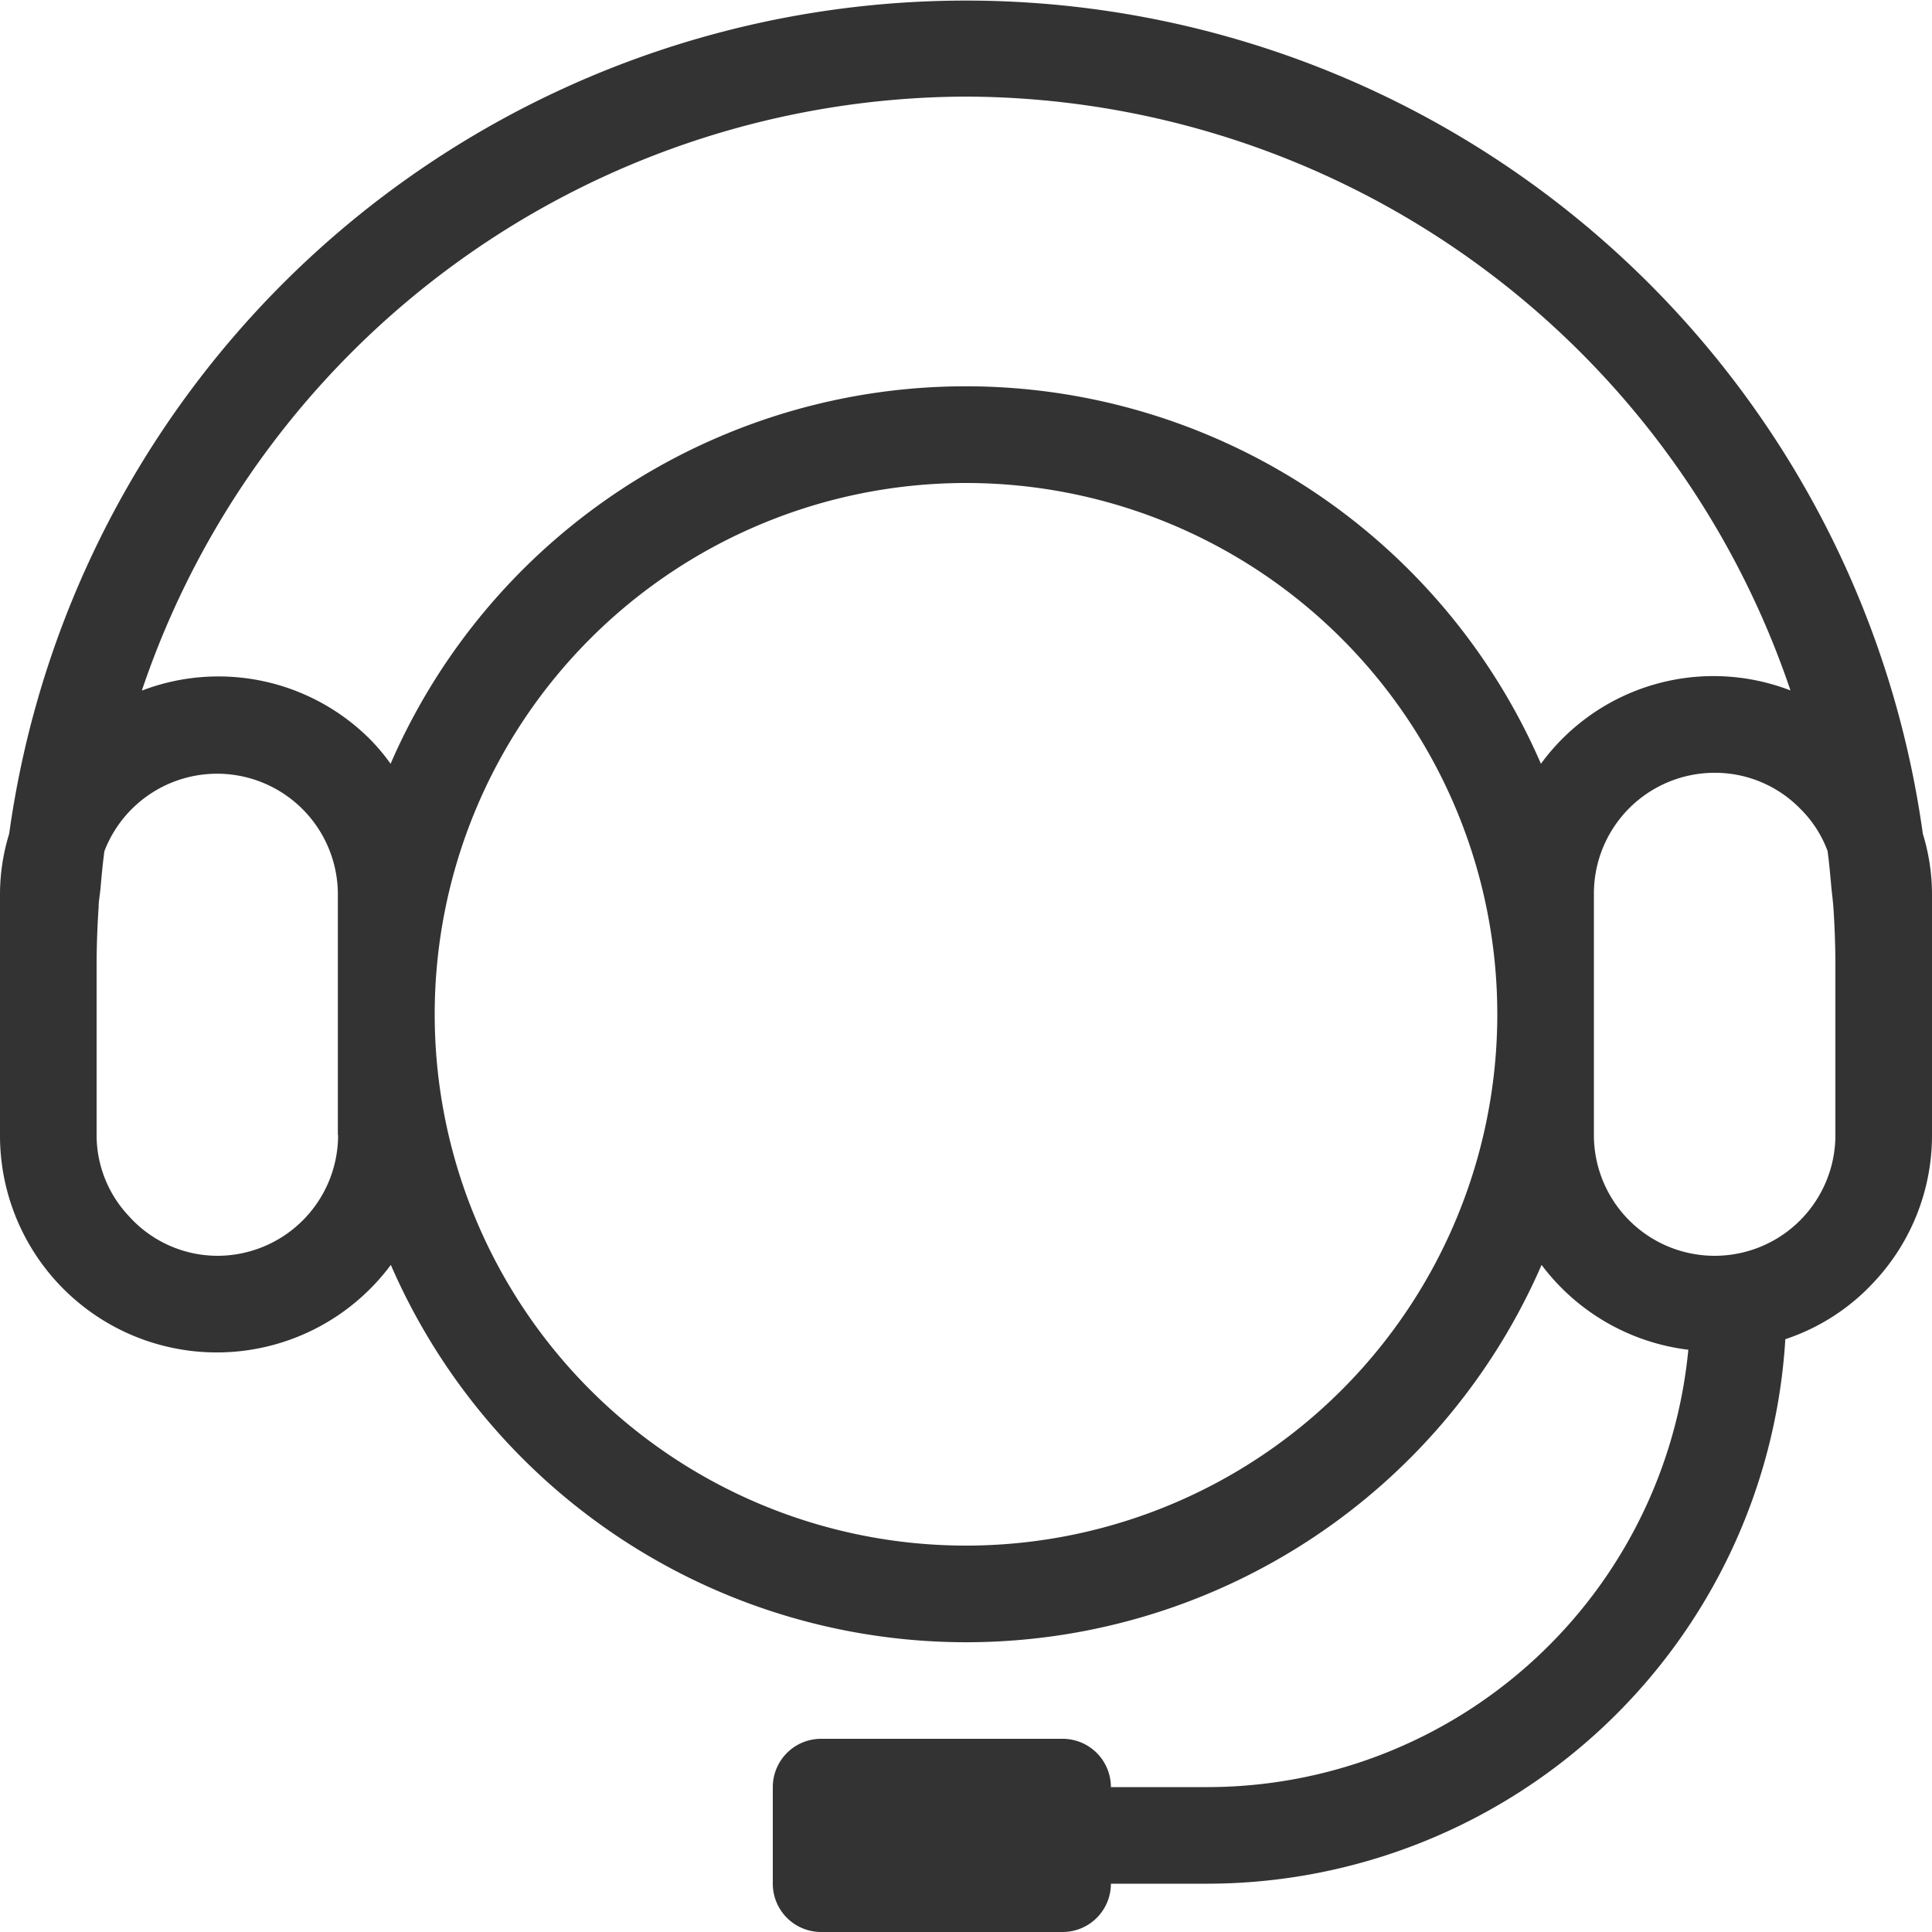 <svg xmlns="http://www.w3.org/2000/svg" width="24" height="24" viewBox="0 0 24 24"><path d="M23.886,10.357a12,12,0,0,0-23.772,0A2.565,2.565,0,0,0,0,11.1v3a2.693,2.693,0,0,0,4.855,1.613,7.793,7.793,0,0,0,14.295,0,2.683,2.683,0,0,0,1.823,1.054A6.005,6.005,0,0,1,15,22.2H13.8a.6.6,0,0,0-.6-.6h-3a.6.6,0,0,0-.6.6h0v1.2a.6.6,0,0,0,.6.6h3a.6.6,0,0,0,.6-.6H15a7.2,7.2,0,0,0,7.178-6.764,2.618,2.618,0,0,0,1.1-.709A2.661,2.661,0,0,0,24,14.1v-3a2.565,2.565,0,0,0-.114-.743ZM12,1.2A10.849,10.849,0,0,1,22.242,8.577a2.654,2.654,0,0,0-3.1.911,7.788,7.788,0,0,0-14.29,0A2.5,2.5,0,0,0,4.613,9.2a2.661,2.661,0,0,0-2.851-.621A10.84,10.84,0,0,1,12,1.2ZM4.2,14.1a1.5,1.5,0,0,1-1.5,1.5,1.481,1.481,0,0,1-1.1-.494A1.467,1.467,0,0,1,1.2,14.1V12c0-.243.009-.487.025-.728,0-.078.016-.154.023-.232.014-.157.028-.314.049-.467a1.5,1.5,0,0,1,2.9.527v3ZM12,19.2a6.6,6.6,0,1,1,6.6-6.6A6.6,6.6,0,0,1,12,19.2Zm10.8-5.1a1.5,1.5,0,0,1-3,0v-3a1.5,1.5,0,0,1,1.5-1.5,1.48,1.48,0,0,1,1.064.447,1.435,1.435,0,0,1,.339.525c.02.149.033.3.047.453.008.082.019.164.025.245.016.241.025.484.025.729v2.1Z" fill="#333"/></svg>